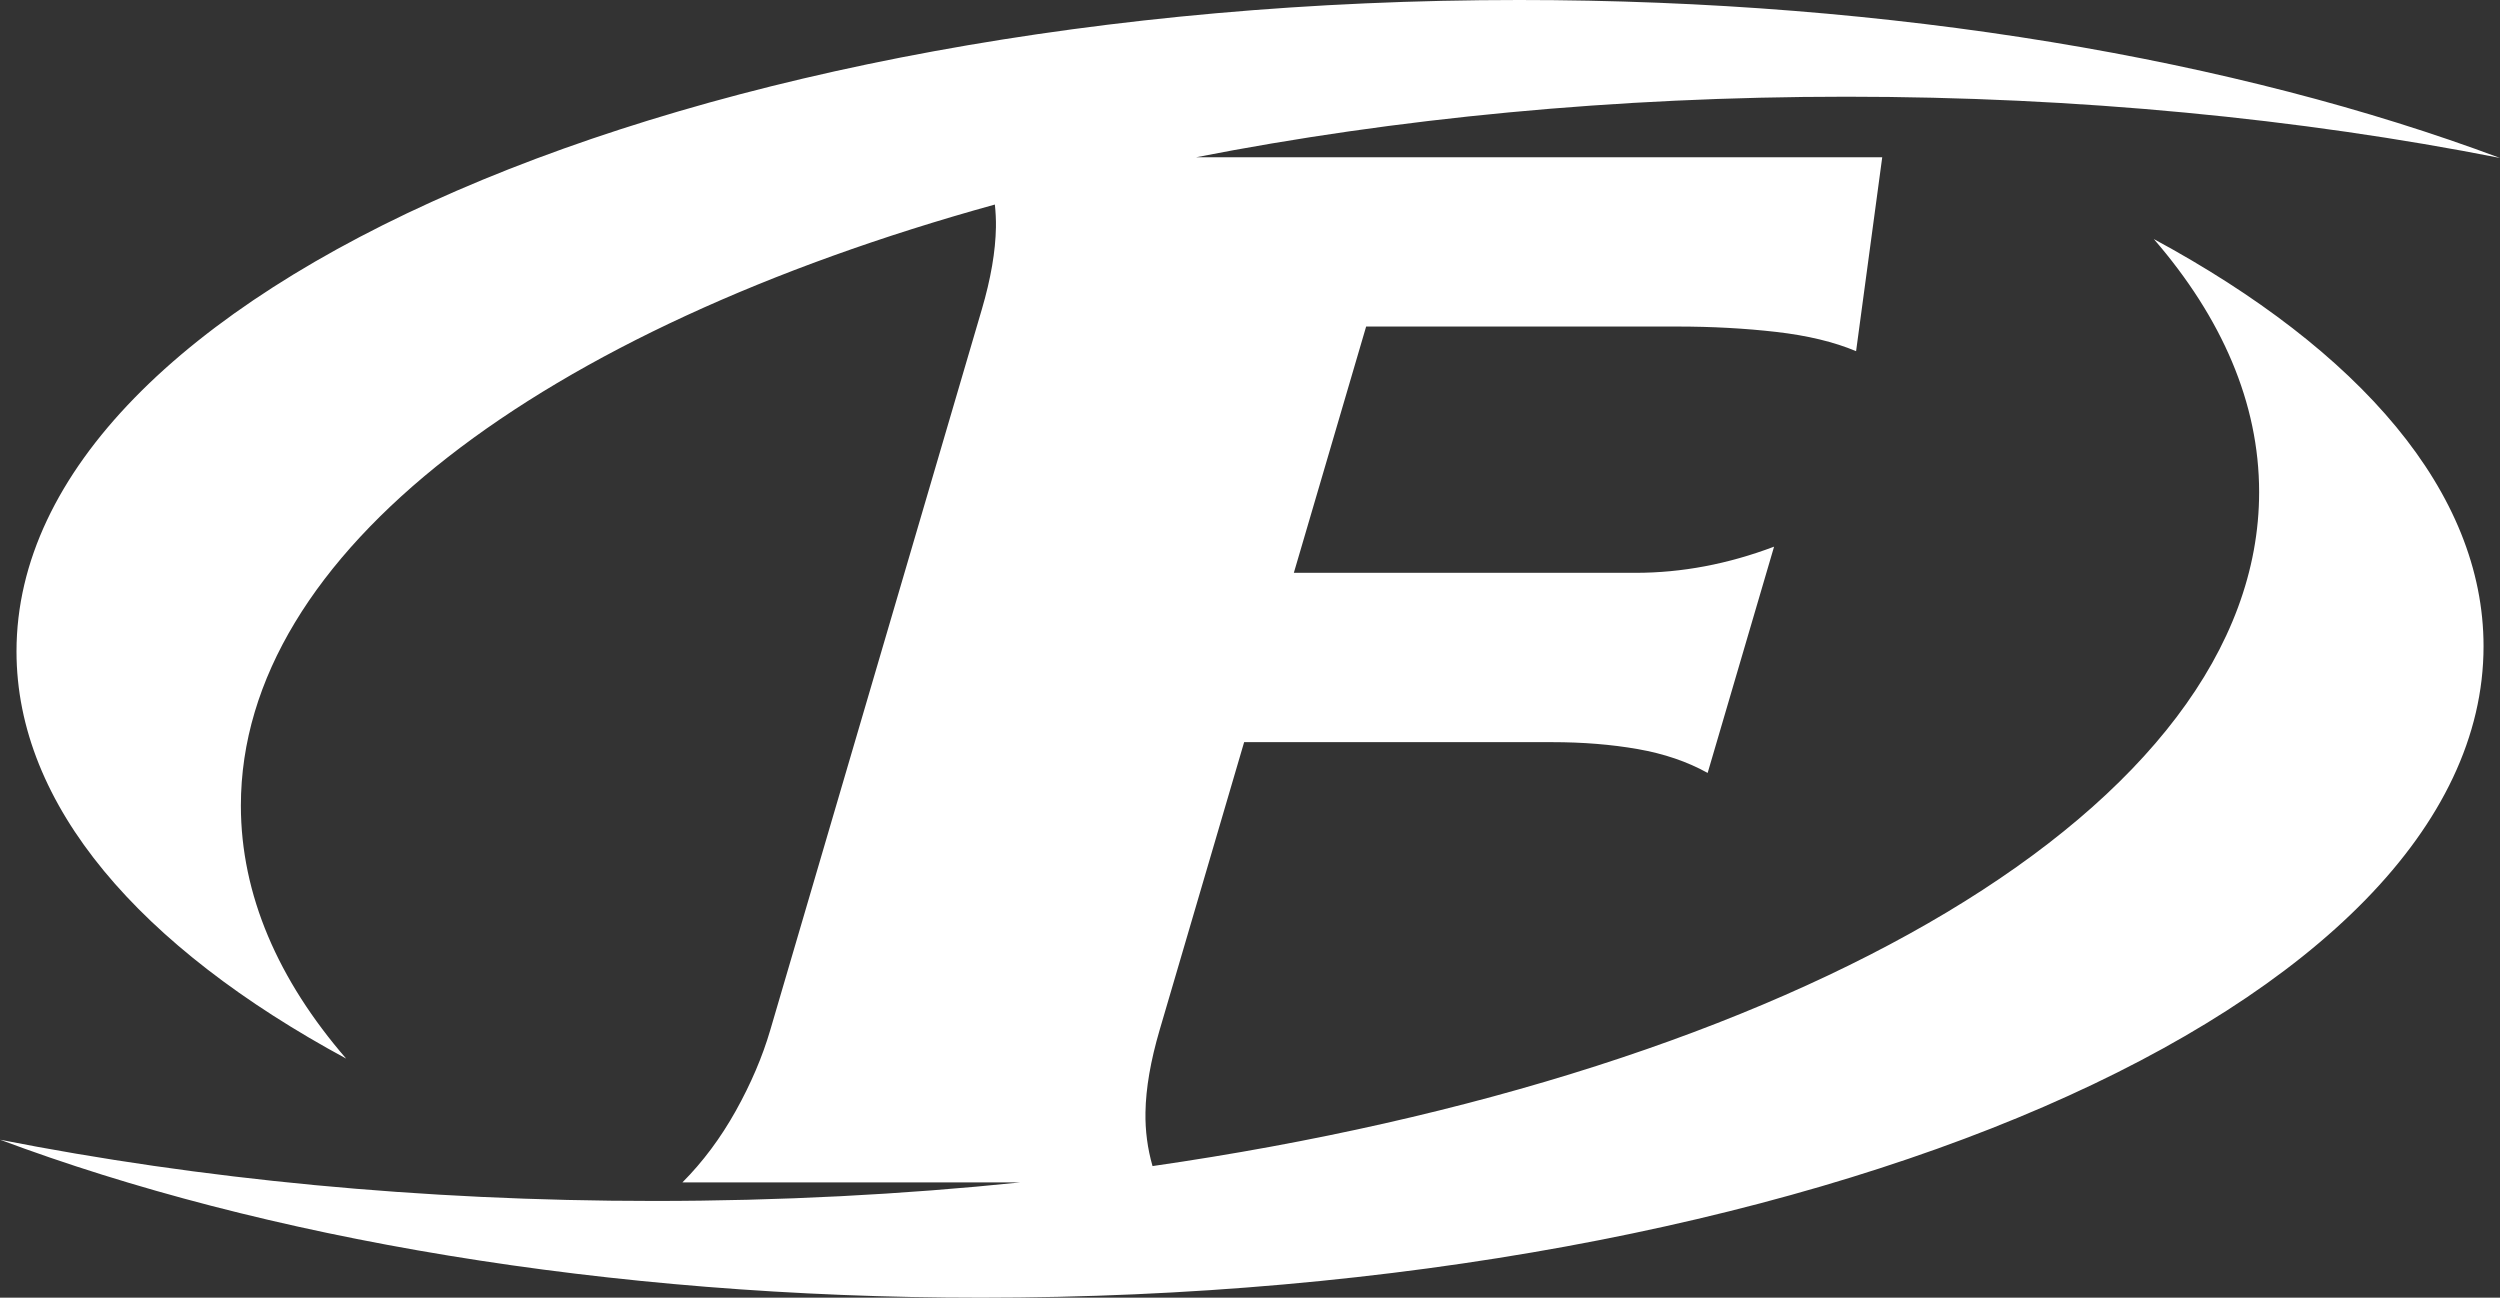<?xml version="1.0" encoding="UTF-8"?><svg id="_レイヤー_2" xmlns="http://www.w3.org/2000/svg" viewBox="0 0 1094.05 567.89"><rect x="0" y="0" width="1094.05" height="567.89" fill="#333333" stroke="none"/><defs><style>.cls-1{fill:#fff;}</style></defs><g id="Layer_1"><path class="cls-1" d="M942.57,104.64c29.76,34.39,46.07,71.71,46.07,110.72,0,137.68-203.13,254.4-484.27,294.94-2.19-7.64-3.23-15.48-3.09-23.52.17-10.55,2.25-22.57,6.2-36.04l36.98-125.96h134.72c13.47,0,25.97,1.01,37.5,3.03,11.53,2.02,21.73,5.5,30.62,10.44l29.07-99.02c-20.21,7.64-40.41,11.45-60.62,11.45h-149.54l31.64-107.78h136.07c15.26,0,29.74.79,43.43,2.36,13.68,1.58,25.32,4.38,34.91,8.42l11.44-84.87h-300.22c86.96-17.02,183.21-26.49,284.47-26.49s198.7,9.58,286.09,26.8C978.86,26.05,828.83,0,664.77,0,301.61,0,7.22,127.63,7.22,285.07c0,67.42,54,129.38,144.26,178.19-29.76-34.39-46.07-71.71-46.07-110.72,0-110.89,131.78-208.19,329.96-263.03.35,3.27.52,6.58.47,9.92-.18,10.54-2.23,22.52-6.18,35.97l-92.6,315.44c-3.42,11.66-8.46,23.44-15.08,35.32-6.64,11.88-14.41,22.3-23.33,31.27h147.94c-51.54,5.32-105.26,8.13-160.48,8.13-101.88,0-198.7-9.58-286.09-26.8,115.19,43.08,265.22,69.13,429.28,69.13,363.16,0,657.55-127.63,657.55-285.07,0-67.42-54-129.38-144.26-178.19Z"/></g></svg>